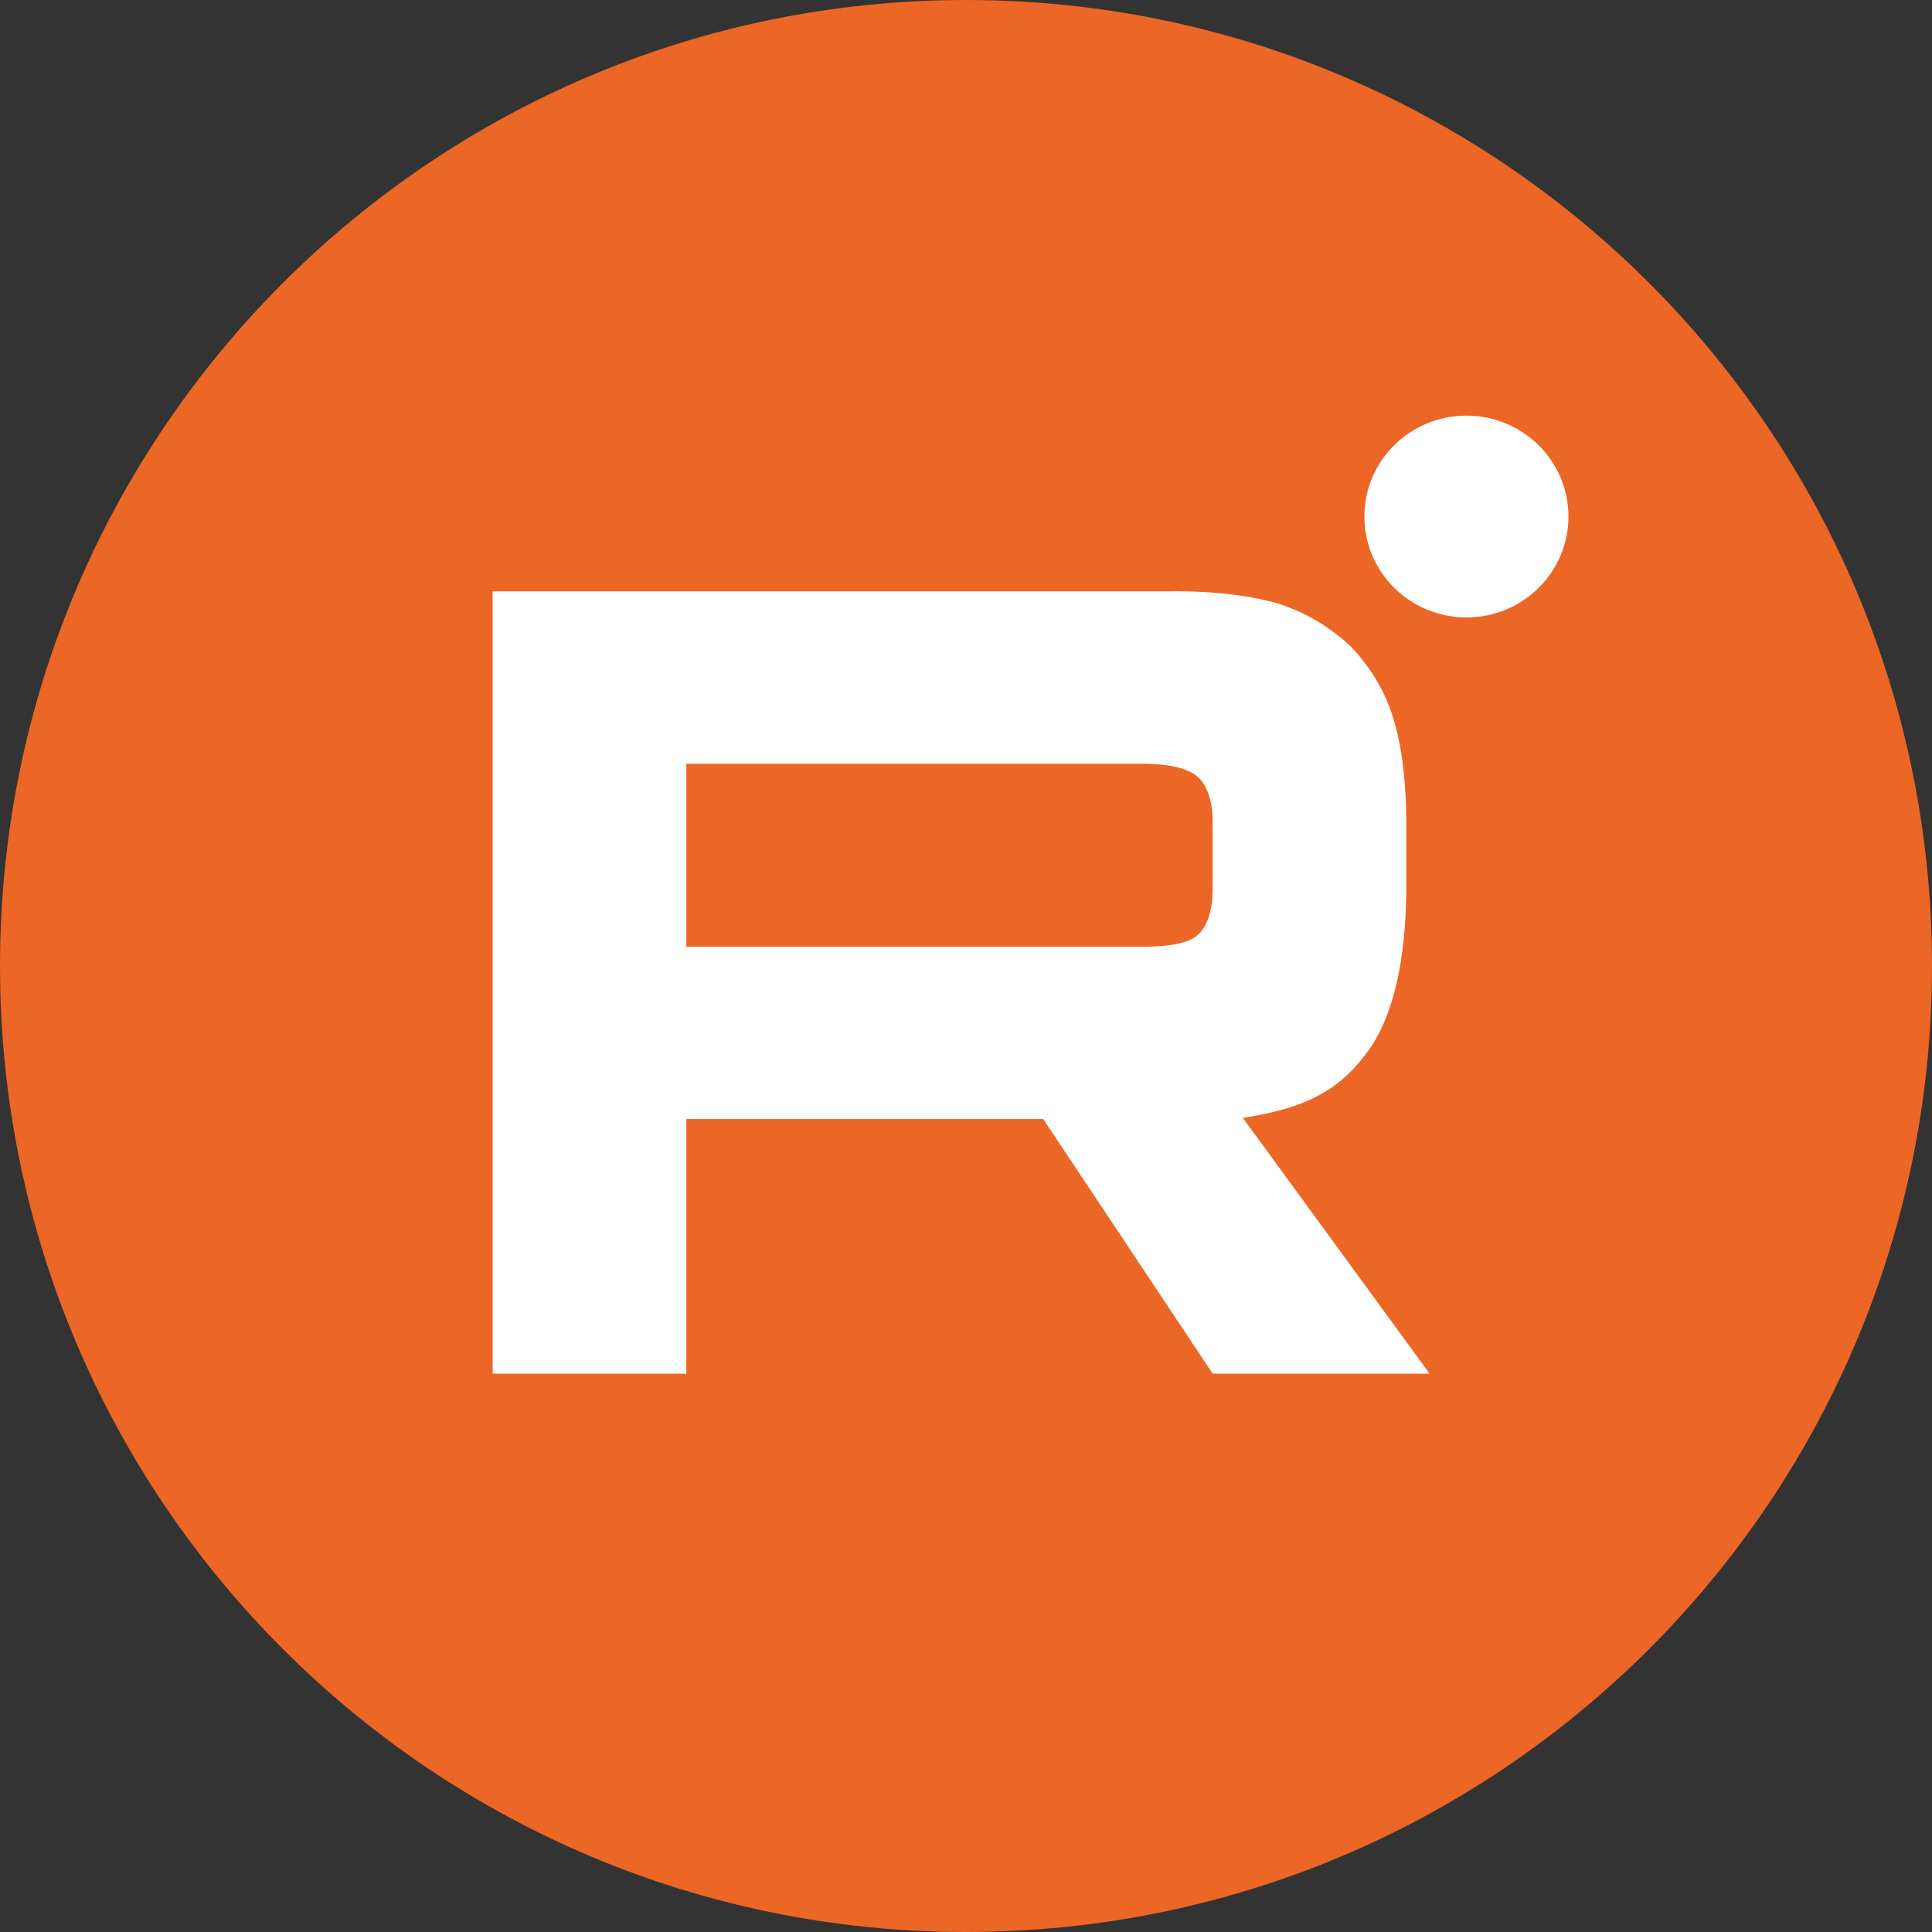 <?xml version="1.0" encoding="UTF-8"?> <svg xmlns="http://www.w3.org/2000/svg" width="1000" height="1000" viewBox="0 0 1000 1000" fill="none"><rect x="0" y="0" width="1000" height="1000" fill="#333333" stroke="none"/><path d="M500 1000C776.142 1000 1000 776.142 1000 500C1000 223.858 776.142 0 500 0C223.858 0 0 223.858 0 500C0 776.142 223.858 1000 500 1000Z" fill="#EC6626"></path><g clip-path="url(#clip0_2087_7306)"><path d="M591.673 490.024H355.243V395.336H591.616C605.423 395.336 615.008 397.789 619.858 402.01C624.65 406.288 627.674 414.16 627.674 425.682V459.678C627.674 471.828 624.707 479.7 619.858 483.978C615.065 488.256 605.423 490.024 591.616 490.024H591.673ZM607.876 306.067H255V711H355.243V579.236H539.983L627.674 711H739.955L643.307 578.608C678.965 573.246 694.94 562.181 708.119 543.985C721.299 525.789 727.917 496.641 727.917 457.739V427.393C727.917 404.349 725.521 386.096 721.299 372.178C717.077 358.203 709.888 346.053 699.676 335.158C688.892 324.834 676.854 317.532 662.477 312.684C648.042 308.406 630.013 306.01 607.876 306.01V306.067Z" fill="white"></path><path d="M759.016 319.585C788.2 319.585 811.829 296.218 811.829 267.358C811.829 238.498 788.2 215.131 759.016 215.131C729.832 215.131 706.204 238.498 706.204 267.358C706.204 296.218 729.832 319.585 759.016 319.585Z" fill="white"></path></g><defs><clipPath id="clip0_2087_7306"><rect width="639" height="559" fill="white" transform="translate(255 152)"></rect></clipPath></defs></svg> 